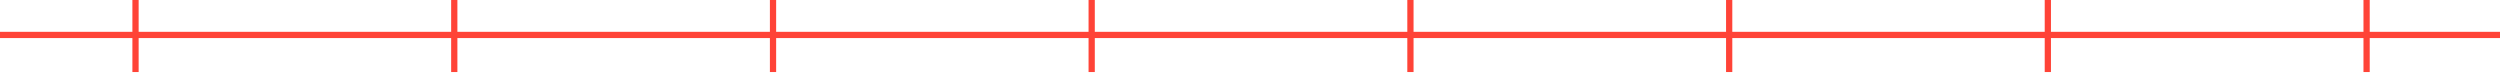 <?xml version="1.0" encoding="UTF-8"?> <svg xmlns="http://www.w3.org/2000/svg" width="787" height="23" viewBox="0 0 787 23" fill="none"><path d="M0 11H787" stroke="#FF4337" stroke-width="1.964" stroke-miterlimit="10"></path><path d="M42.662 22.678V0" stroke="#FF4337" stroke-width="1.964" stroke-miterlimit="10"></path><path d="M143.005 22.678V0" stroke="#FF4337" stroke-width="1.964" stroke-miterlimit="10"></path><path d="M243.347 22.678V0" stroke="#FF4337" stroke-width="1.964" stroke-miterlimit="10"></path><path d="M343.661 22.678V0" stroke="#FF4337" stroke-width="1.964" stroke-miterlimit="10"></path><path d="M444.003 22.678V0" stroke="#FF4337" stroke-width="1.964" stroke-miterlimit="10"></path><path d="M544.346 22.678V0" stroke="#FF4337" stroke-width="1.964" stroke-miterlimit="10"></path><path d="M644.66 22.678V0" stroke="#FF4337" stroke-width="1.964" stroke-miterlimit="10"></path><path d="M745.005 22.678V0" stroke="#FF4337" stroke-width="1.964" stroke-miterlimit="10"></path></svg> 